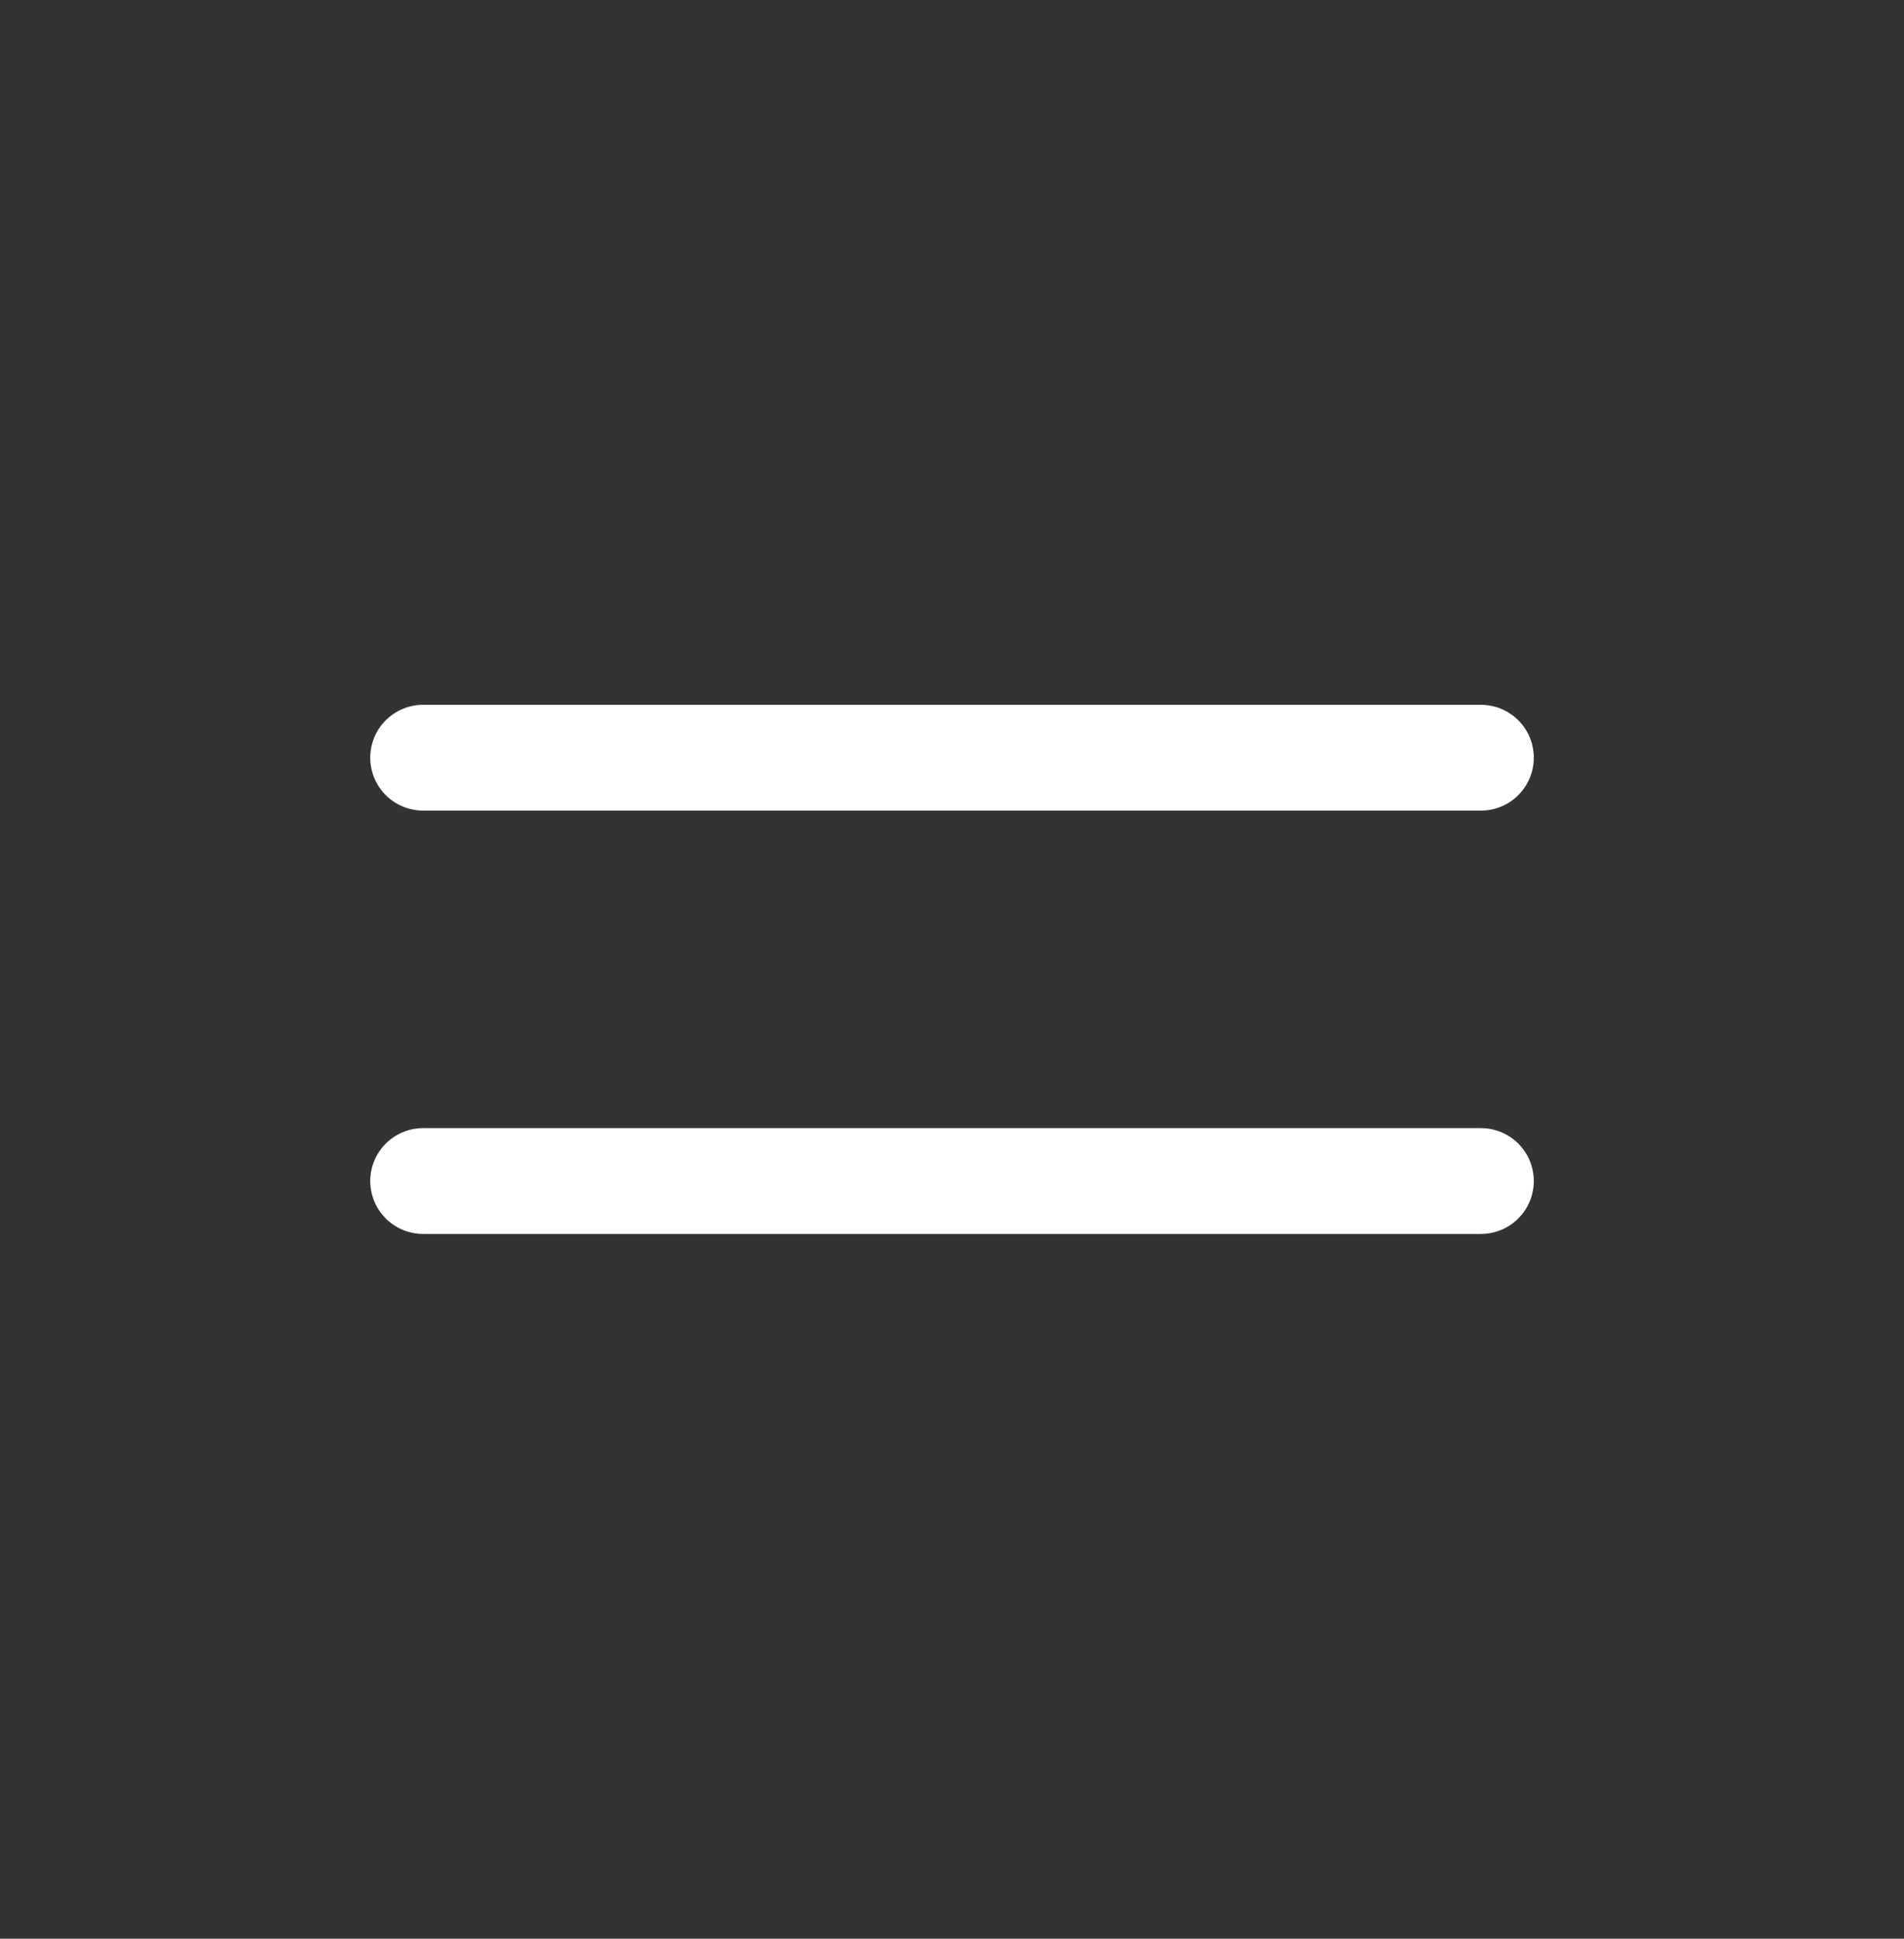 <svg width="56" height="57" viewBox="0 0 56 57" fill="none" xmlns="http://www.w3.org/2000/svg">
<rect x="0" y="0" width="56" height="57" fill="#333333" stroke="none"/>
<path d="M12.445 22.277H43.556" stroke="white" stroke-width="3.111" stroke-linecap="round"/>
<path d="M12.445 34.723H43.556" stroke="white" stroke-width="3.111" stroke-linecap="round"/>
</svg>
